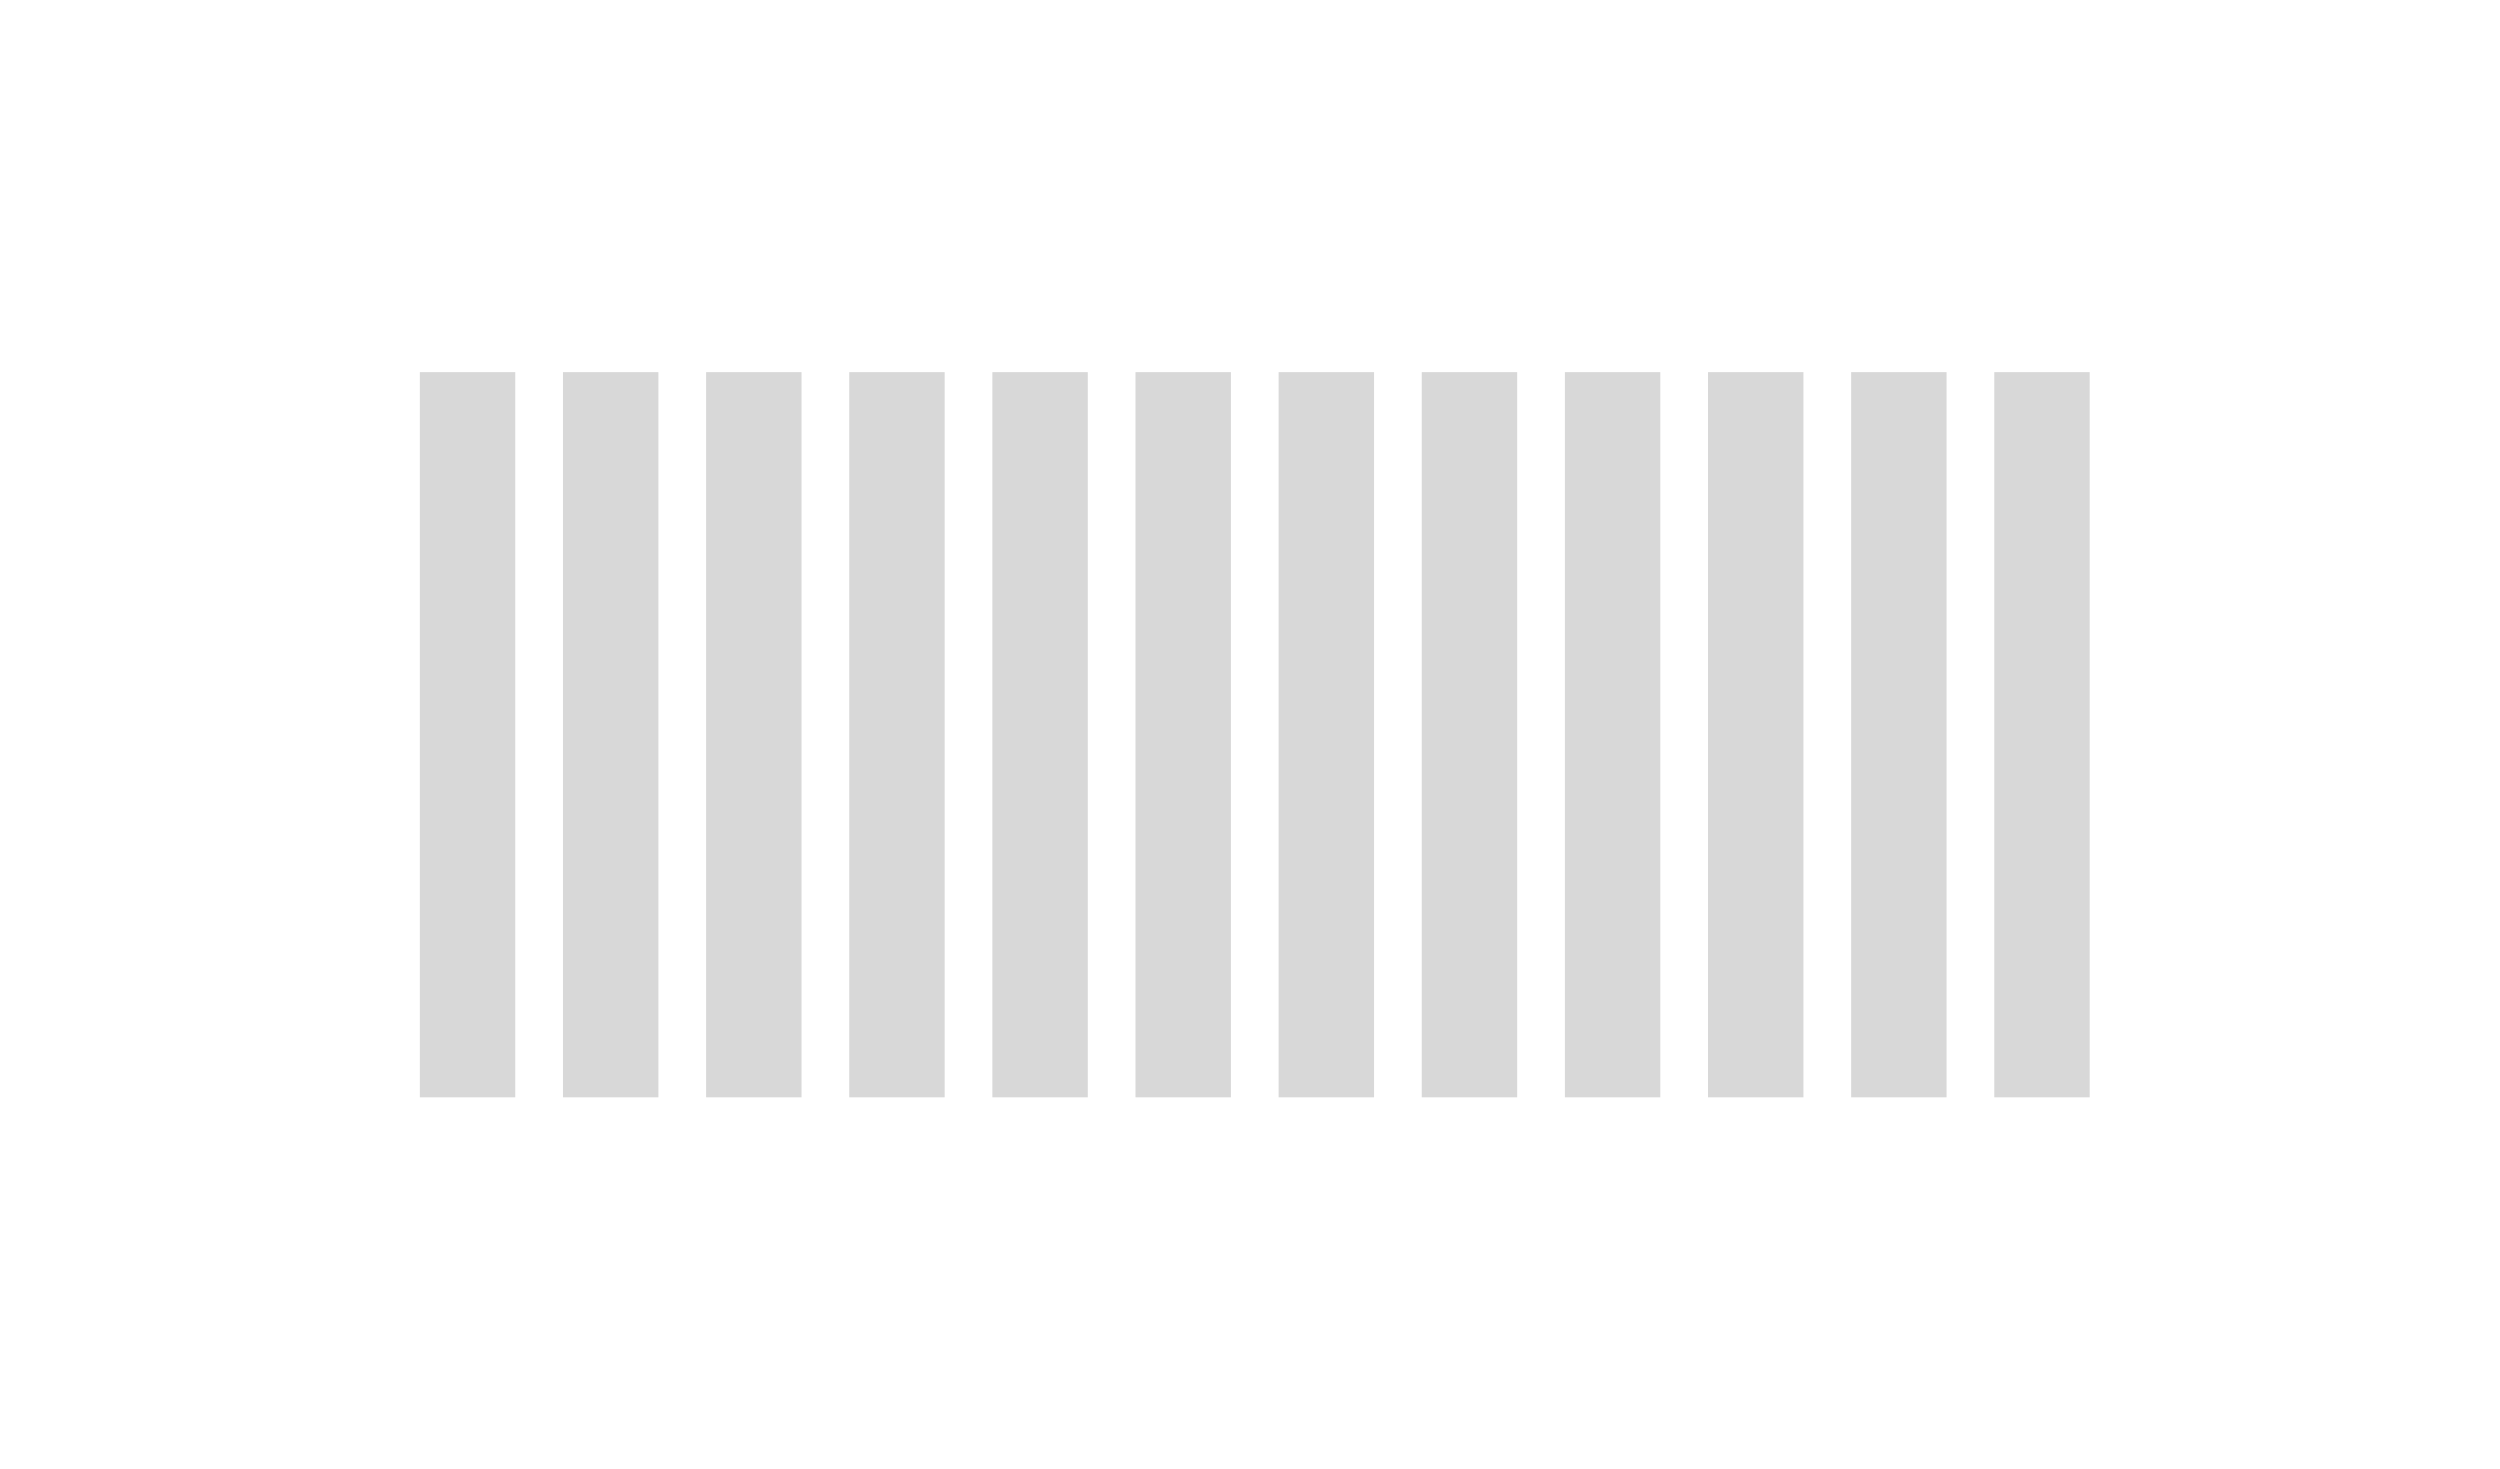 <?xml version="1.0" encoding="UTF-8"?>
<svg width="262px" height="154px" viewBox="0 0 262 154" version="1.1" xmlns="http://www.w3.org/2000/svg" xmlns:xlink="http://www.w3.org/1999/xlink">
    <!-- Generator: Sketch 52.2 (67145) - http://www.bohemiancoding.com/sketch -->
    <title>Icon-Grid</title>
    <desc>Created with Sketch.</desc>
    <g id="Icon-Grid" stroke="none" stroke-width="1" fill="none" fill-rule="evenodd">
        <g id="Group" transform="translate(44, 39)" fill="#D8D8D8">
            <polygon id="Rectangle-3-Copy-4" points="0 0 10 0 10 76 0 76"></polygon>
            <polygon id="Rectangle-3-Copy-5" points="15 0 25 0 25 76 15 76"></polygon>
            <polygon id="Rectangle-3-Copy-6" points="30 0 40 0 40 76 30 76"></polygon>
            <polygon id="Rectangle-3-Copy-7" points="45 0 55 0 55 76 45 76"></polygon>
            <polygon id="Rectangle-3-Copy-8" points="60 0 70 0 70 76 60 76"></polygon>
            <polygon id="Rectangle-3-Copy-9" points="75 0 85 0 85 76 75 76"></polygon>
            <polygon id="Rectangle-3-Copy-10" points="90 0 100 0 100 76 90 76"></polygon>
            <polygon id="Rectangle-3-Copy-11" points="105 0 115 0 115 76 105 76"></polygon>
            <polygon id="Rectangle-3-Copy-12" points="120 0 130 0 130 76 120 76"></polygon>
            <polygon id="Rectangle-3-Copy-13" points="135 0 145 0 145 76 135 76"></polygon>
            <polygon id="Rectangle-3-Copy-14" points="150 0 160 0 160 76 150 76"></polygon>
            <polygon id="Rectangle-3-Copy-15" points="165 0 175 0 175 76 165 76"></polygon>
        </g>
    </g>
</svg>